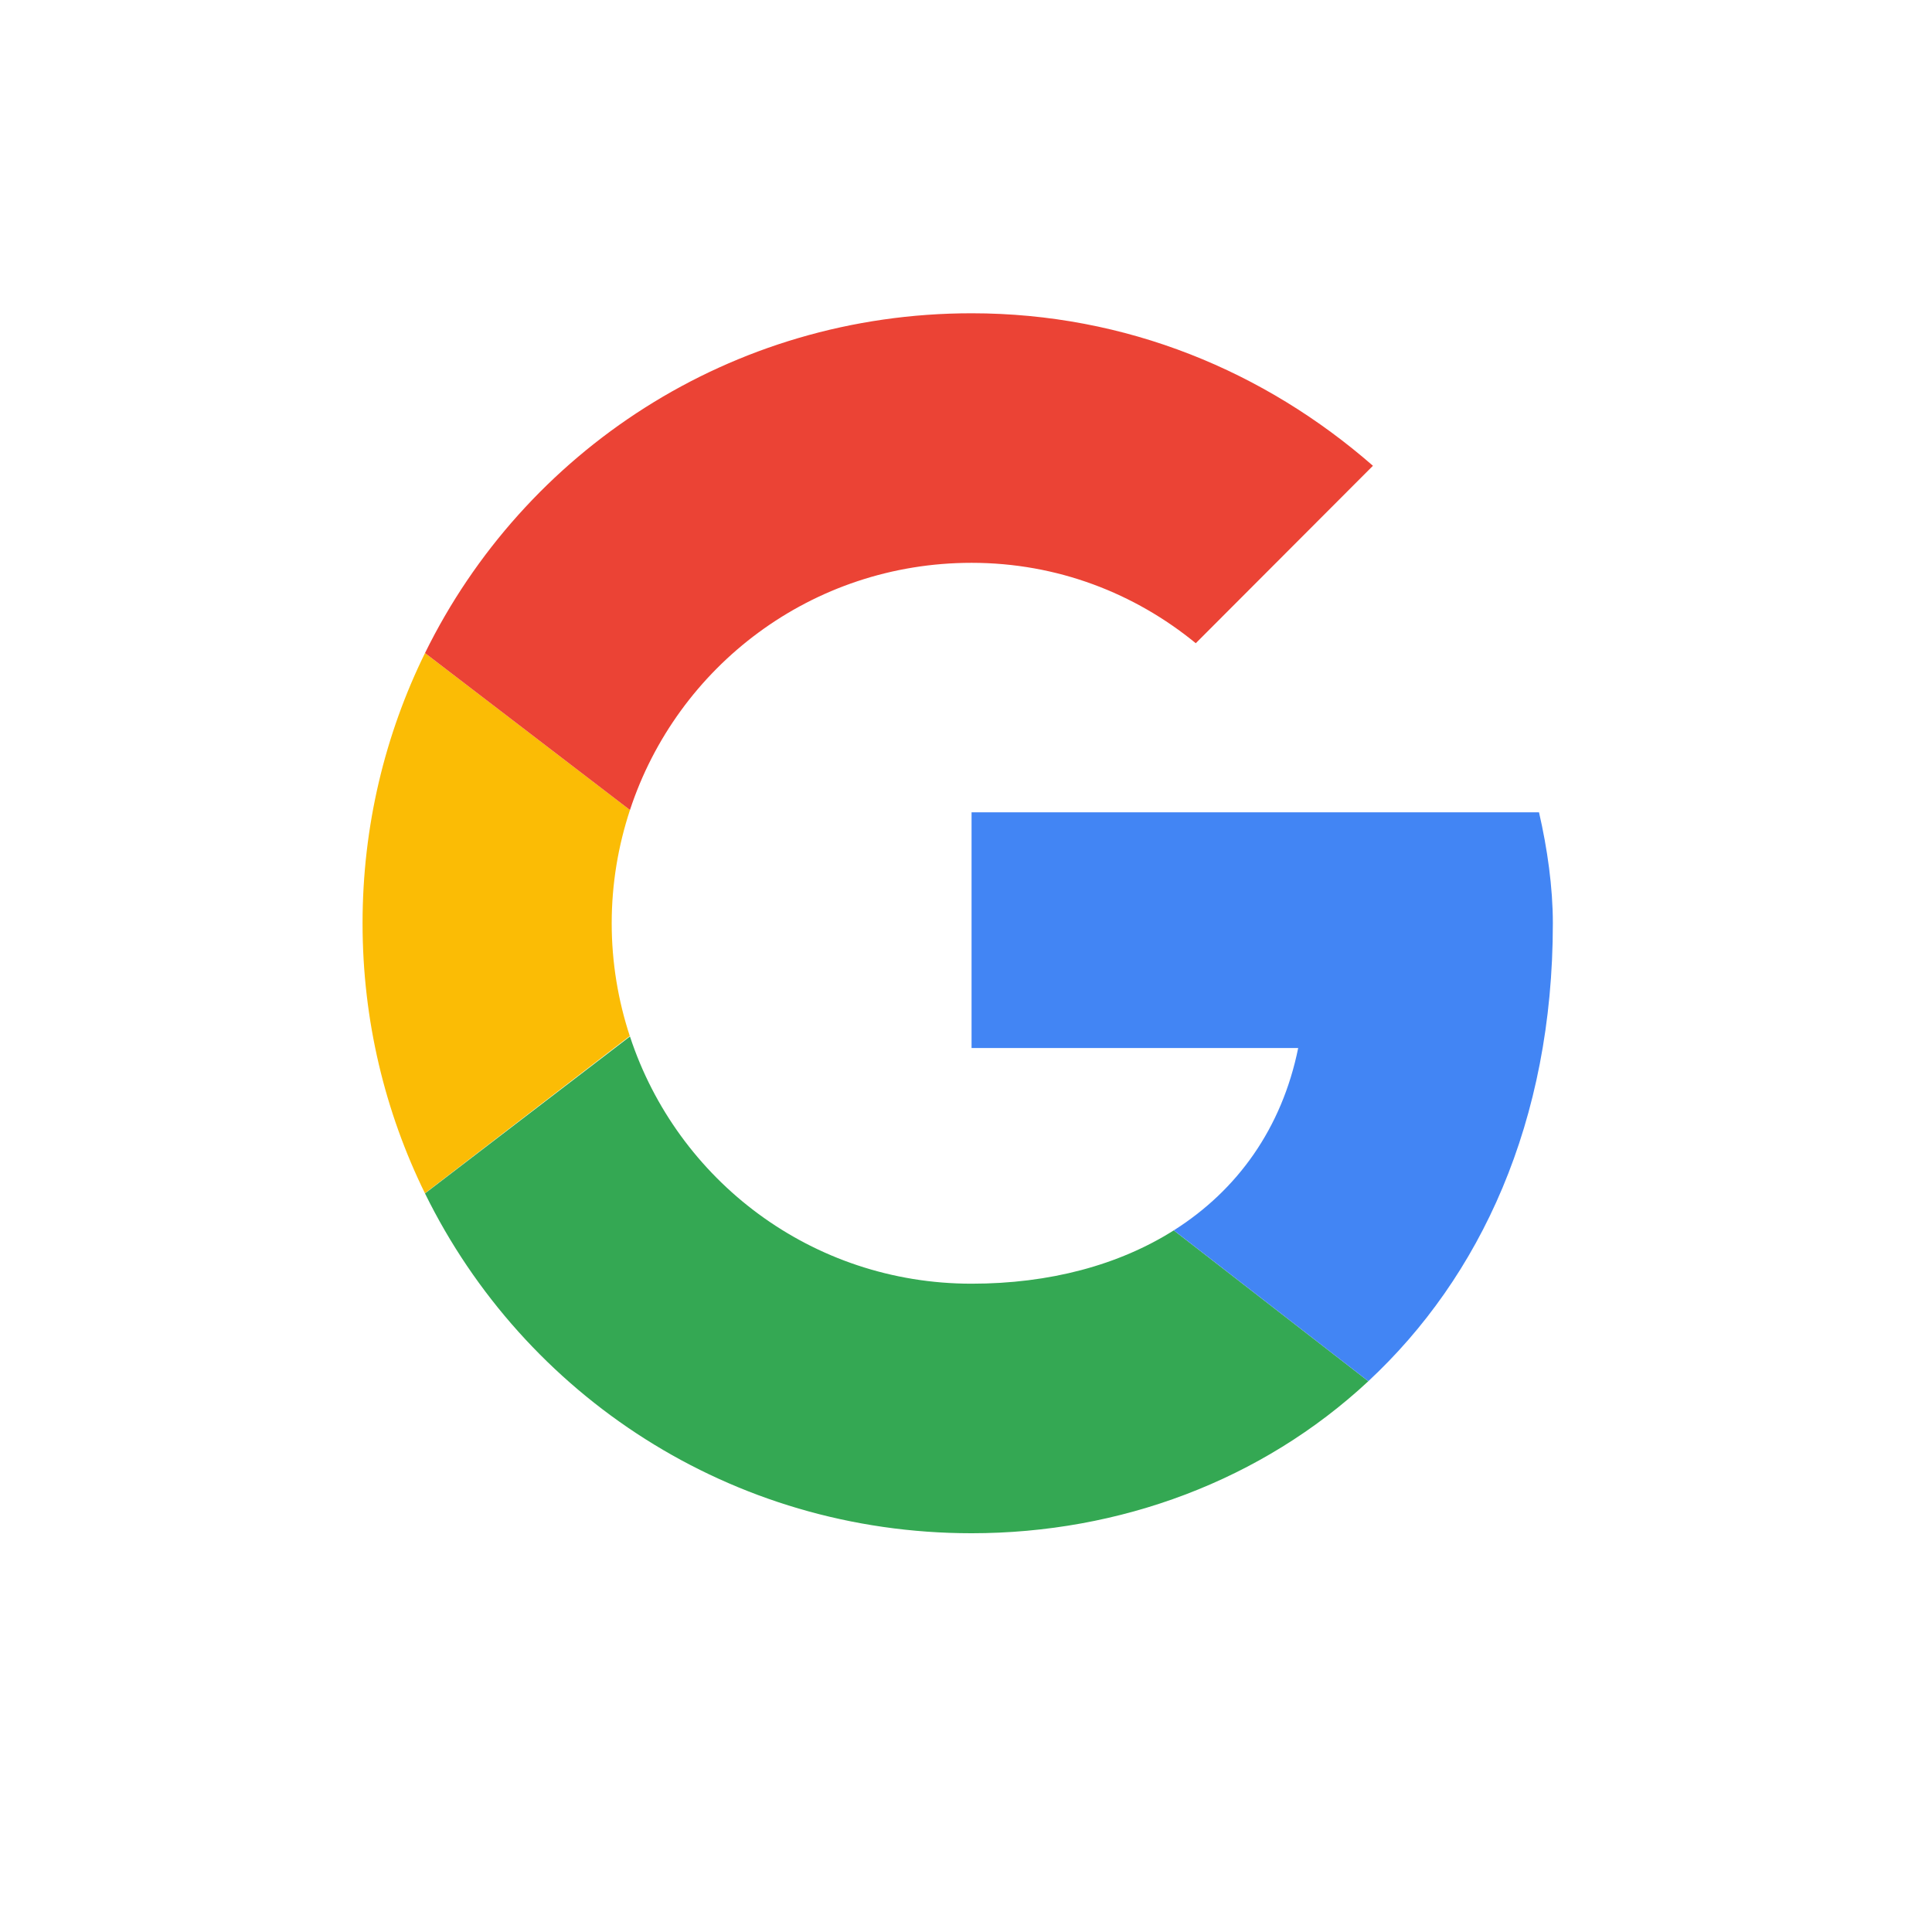 <svg width="73" height="73" viewBox="0 0 73 73" fill="none" xmlns="http://www.w3.org/2000/svg">
<g filter="url(#filter0_d_2973_20135)">
<rect x="2" width="69" height="69" rx="34.5" fill="white"/>
</g>
<g clip-path="url(#clip0_2973_20135)">
<path fill-rule="evenodd" clip-rule="evenodd" d="M23.113 34.885C23.113 33.388 23.36 31.953 23.803 30.606L16.059 24.675C14.55 27.748 13.699 31.212 13.699 34.885C13.699 38.555 14.549 42.016 16.056 45.088L23.796 39.145C23.357 37.805 23.113 36.375 23.113 34.885Z" fill="#FBBC05"/>
<path fill-rule="evenodd" clip-rule="evenodd" d="M36.71 21.266C39.952 21.266 42.881 22.418 45.182 24.304L51.876 17.599C47.797 14.037 42.567 11.837 36.71 11.837C27.616 11.837 19.801 17.053 16.059 24.675L23.803 30.606C25.587 25.173 30.674 21.266 36.71 21.266Z" fill="#EB4335"/>
<path fill-rule="evenodd" clip-rule="evenodd" d="M36.71 48.504C30.674 48.504 25.587 44.596 23.803 39.163L16.059 45.094C19.801 52.717 27.616 57.933 36.71 57.933C42.322 57.933 47.68 55.934 51.702 52.189L44.351 46.489C42.277 47.799 39.665 48.504 36.71 48.504Z" fill="#34A853"/>
<path fill-rule="evenodd" clip-rule="evenodd" d="M58.674 34.885C58.674 33.523 58.465 32.056 58.151 30.694H36.71V39.599H49.052C48.435 42.635 46.755 44.969 44.352 46.488L51.702 52.188C55.927 48.256 58.674 42.397 58.674 34.885Z" fill="#4285F4"/>
</g>
<defs>
<filter id="filter0_d_2973_20135" x="0" y="0" width="73" height="73" filterUnits="userSpaceOnUse" color-interpolation-filters="sRGB">
<feFlood flood-opacity="0" result="BackgroundImageFix"/>
<feColorMatrix in="SourceAlpha" type="matrix" values="0 0 0 0 0 0 0 0 0 0 0 0 0 0 0 0 0 0 127 0" result="hardAlpha"/>
<feOffset dy="2"/>
<feGaussianBlur stdDeviation="1"/>
<feComposite in2="hardAlpha" operator="out"/>
<feColorMatrix type="matrix" values="0 0 0 0 0 0 0 0 0 0 0 0 0 0 0 0 0 0 0.25 0"/>
<feBlend mode="normal" in2="BackgroundImageFix" result="effect1_dropShadow_2973_20135"/>
<feBlend mode="normal" in="SourceGraphic" in2="effect1_dropShadow_2973_20135" result="shape"/>
</filter>
<clipPath id="clip0_2973_20135">
<rect width="47" height="47.143" fill="white" transform="translate(13 11.313)"/>
</clipPath>
</defs>
</svg>
